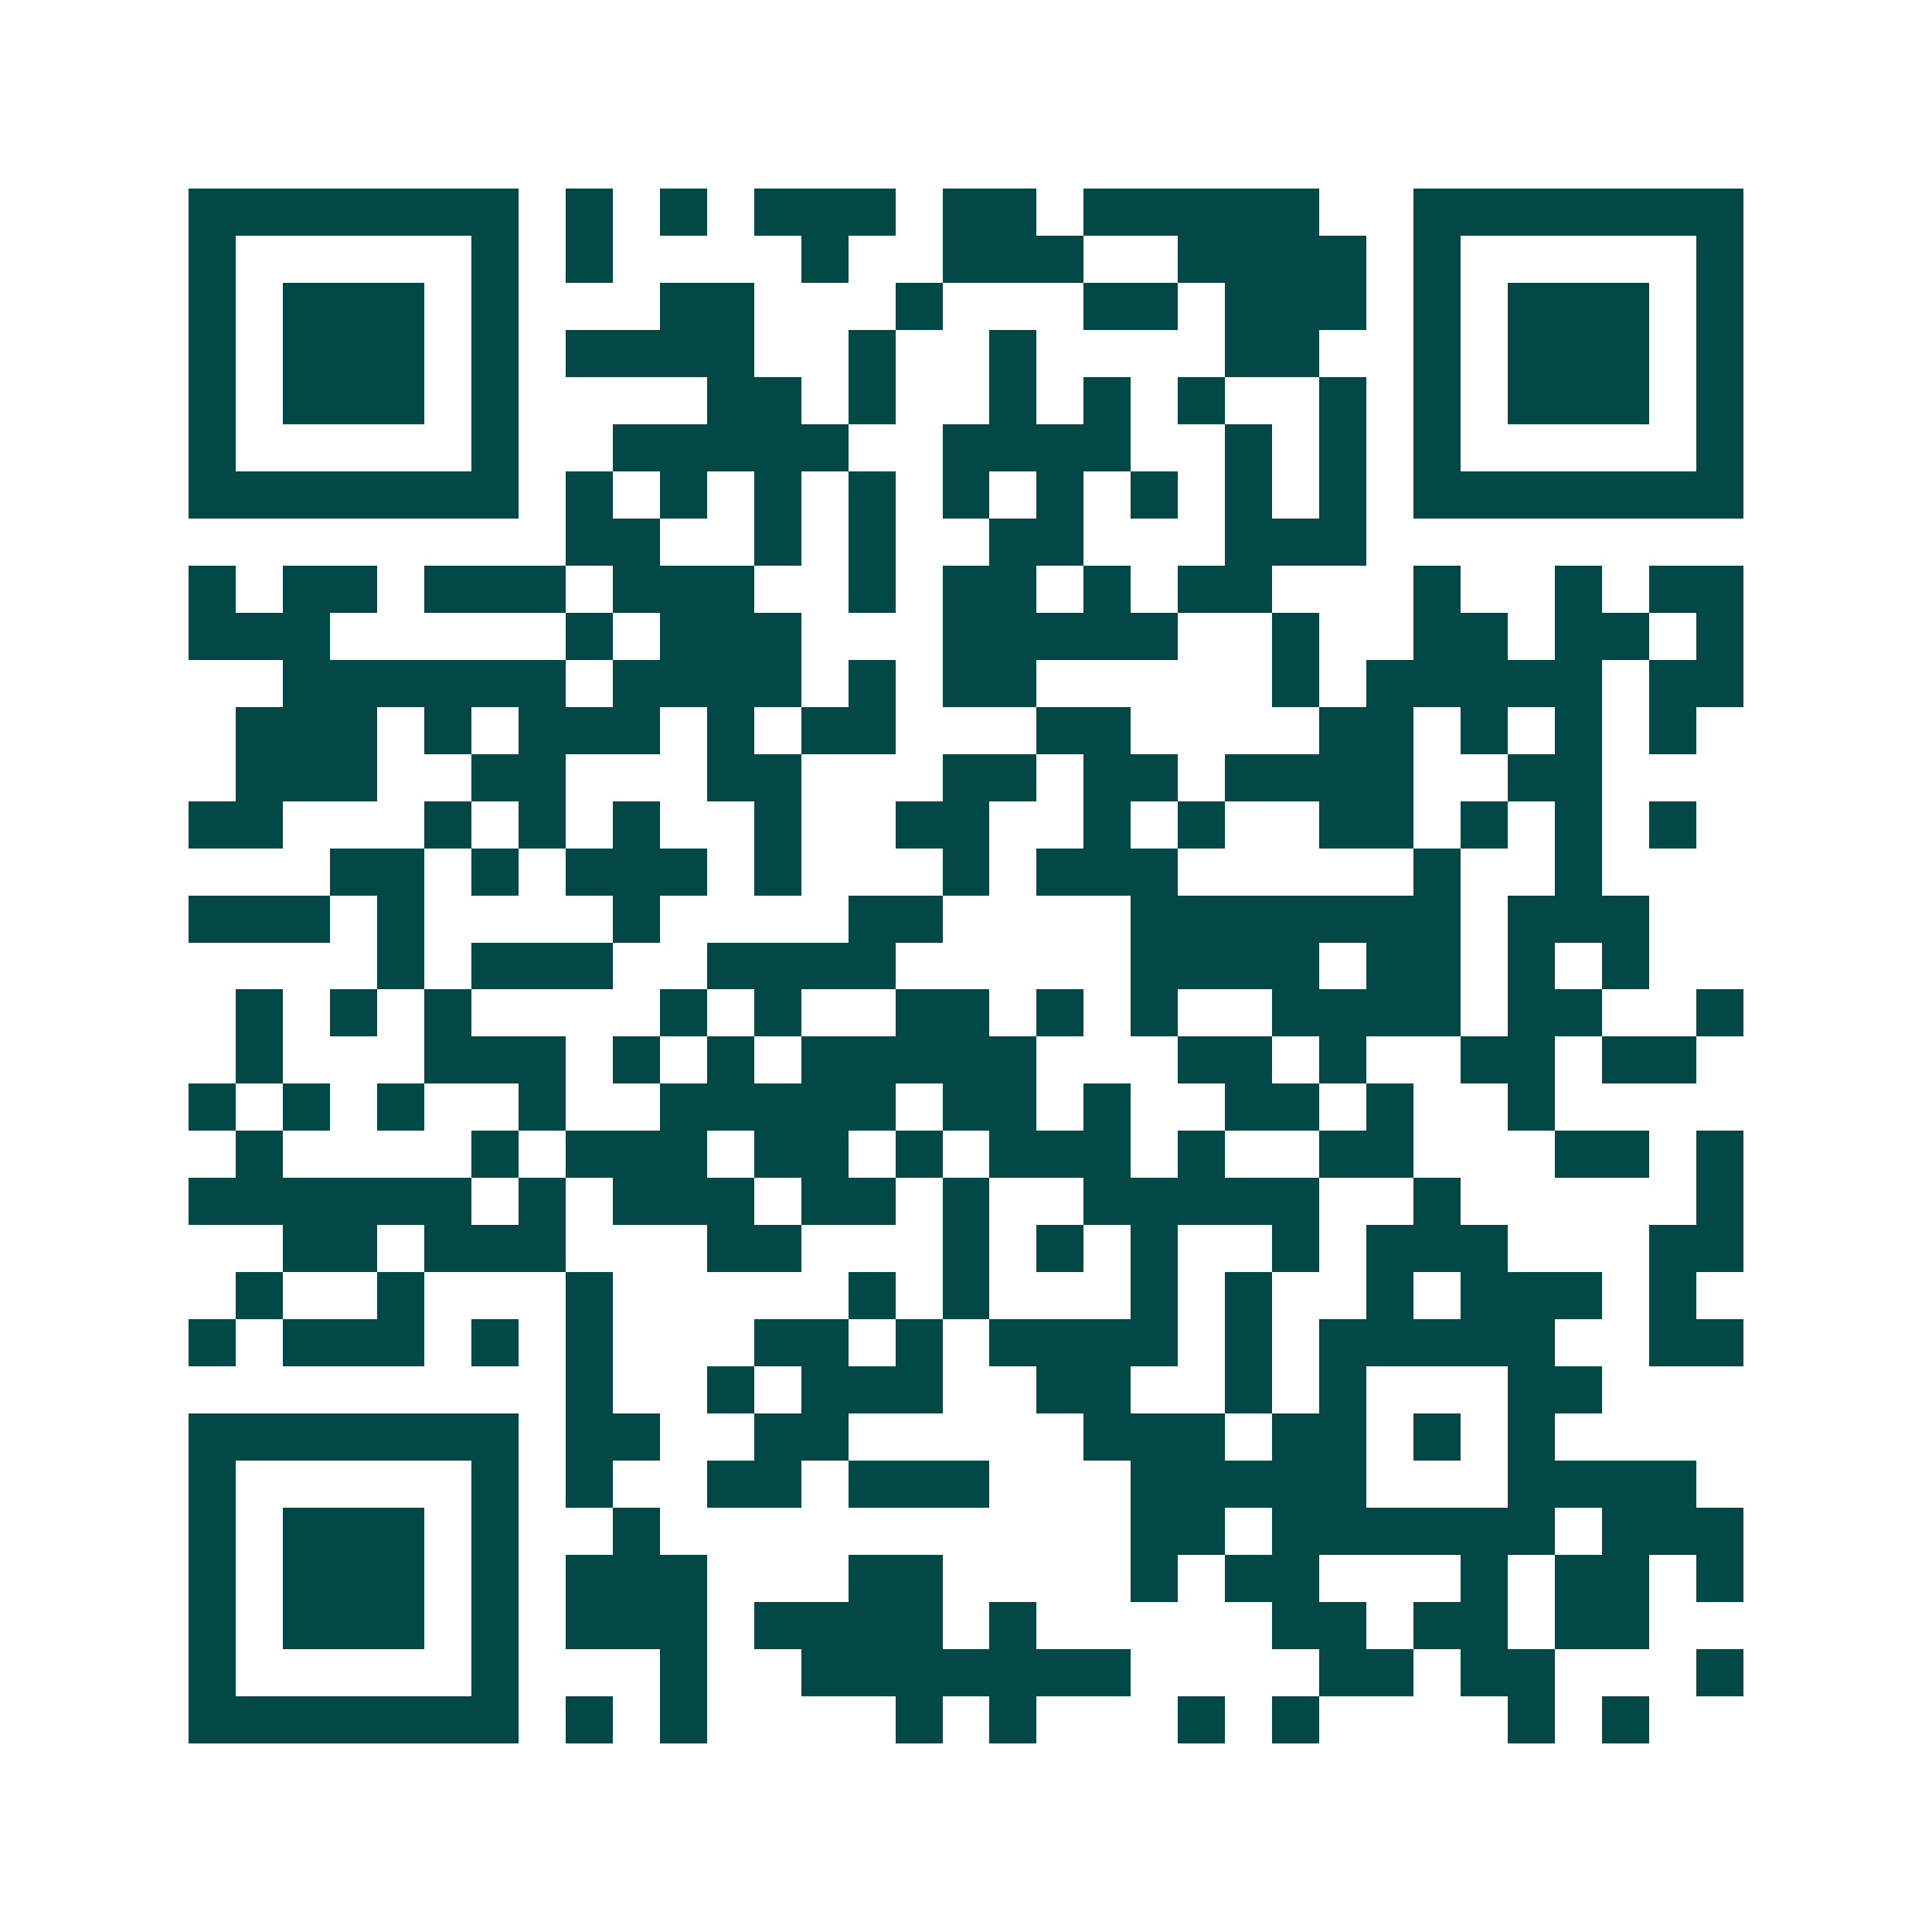 <svg xmlns="http://www.w3.org/2000/svg" width="200" height="200" viewBox="0 0 41 41" shape-rendering="crispEdges"><path fill="#ffffff" d="M0 0h41v41H0z"/><path stroke="#014847" d="M4 4.5h7m1 0h1m1 0h1m1 0h3m1 0h2m1 0h5m2 0h7M4 5.5h1m5 0h1m1 0h1m4 0h1m2 0h3m2 0h4m1 0h1m5 0h1M4 6.5h1m1 0h3m1 0h1m3 0h2m3 0h1m3 0h2m1 0h3m1 0h1m1 0h3m1 0h1M4 7.5h1m1 0h3m1 0h1m1 0h4m2 0h1m2 0h1m4 0h2m2 0h1m1 0h3m1 0h1M4 8.5h1m1 0h3m1 0h1m4 0h2m1 0h1m2 0h1m1 0h1m1 0h1m2 0h1m1 0h1m1 0h3m1 0h1M4 9.5h1m5 0h1m2 0h5m2 0h4m2 0h1m1 0h1m1 0h1m5 0h1M4 10.5h7m1 0h1m1 0h1m1 0h1m1 0h1m1 0h1m1 0h1m1 0h1m1 0h1m1 0h1m1 0h7M12 11.5h2m2 0h1m1 0h1m2 0h2m3 0h3M4 12.5h1m1 0h2m1 0h3m1 0h3m2 0h1m1 0h2m1 0h1m1 0h2m3 0h1m2 0h1m1 0h2M4 13.5h3m5 0h1m1 0h3m3 0h5m2 0h1m2 0h2m1 0h2m1 0h1M6 14.5h6m1 0h4m1 0h1m1 0h2m5 0h1m1 0h5m1 0h2M5 15.5h3m1 0h1m1 0h3m1 0h1m1 0h2m3 0h2m4 0h2m1 0h1m1 0h1m1 0h1M5 16.5h3m2 0h2m3 0h2m3 0h2m1 0h2m1 0h4m2 0h2M4 17.5h2m3 0h1m1 0h1m1 0h1m2 0h1m2 0h2m2 0h1m1 0h1m2 0h2m1 0h1m1 0h1m1 0h1M7 18.5h2m1 0h1m1 0h3m1 0h1m3 0h1m1 0h3m5 0h1m2 0h1M4 19.5h3m1 0h1m4 0h1m4 0h2m4 0h7m1 0h3M8 20.5h1m1 0h3m2 0h4m5 0h4m1 0h2m1 0h1m1 0h1M5 21.5h1m1 0h1m1 0h1m4 0h1m1 0h1m2 0h2m1 0h1m1 0h1m2 0h4m1 0h2m2 0h1M5 22.5h1m3 0h3m1 0h1m1 0h1m1 0h5m3 0h2m1 0h1m2 0h2m1 0h2M4 23.5h1m1 0h1m1 0h1m2 0h1m2 0h5m1 0h2m1 0h1m2 0h2m1 0h1m2 0h1M5 24.5h1m4 0h1m1 0h3m1 0h2m1 0h1m1 0h3m1 0h1m2 0h2m3 0h2m1 0h1M4 25.5h6m1 0h1m1 0h3m1 0h2m1 0h1m2 0h5m2 0h1m5 0h1M6 26.5h2m1 0h3m3 0h2m3 0h1m1 0h1m1 0h1m2 0h1m1 0h3m3 0h2M5 27.5h1m2 0h1m3 0h1m5 0h1m1 0h1m3 0h1m1 0h1m2 0h1m1 0h3m1 0h1M4 28.5h1m1 0h3m1 0h1m1 0h1m3 0h2m1 0h1m1 0h4m1 0h1m1 0h5m2 0h2M12 29.5h1m2 0h1m1 0h3m2 0h2m2 0h1m1 0h1m3 0h2M4 30.5h7m1 0h2m2 0h2m5 0h3m1 0h2m1 0h1m1 0h1M4 31.5h1m5 0h1m1 0h1m2 0h2m1 0h3m3 0h5m3 0h4M4 32.5h1m1 0h3m1 0h1m2 0h1m10 0h2m1 0h6m1 0h3M4 33.5h1m1 0h3m1 0h1m1 0h3m3 0h2m4 0h1m1 0h2m3 0h1m1 0h2m1 0h1M4 34.5h1m1 0h3m1 0h1m1 0h3m1 0h4m1 0h1m5 0h2m1 0h2m1 0h2M4 35.5h1m5 0h1m3 0h1m2 0h7m4 0h2m1 0h2m3 0h1M4 36.5h7m1 0h1m1 0h1m4 0h1m1 0h1m3 0h1m1 0h1m4 0h1m1 0h1"/></svg>

